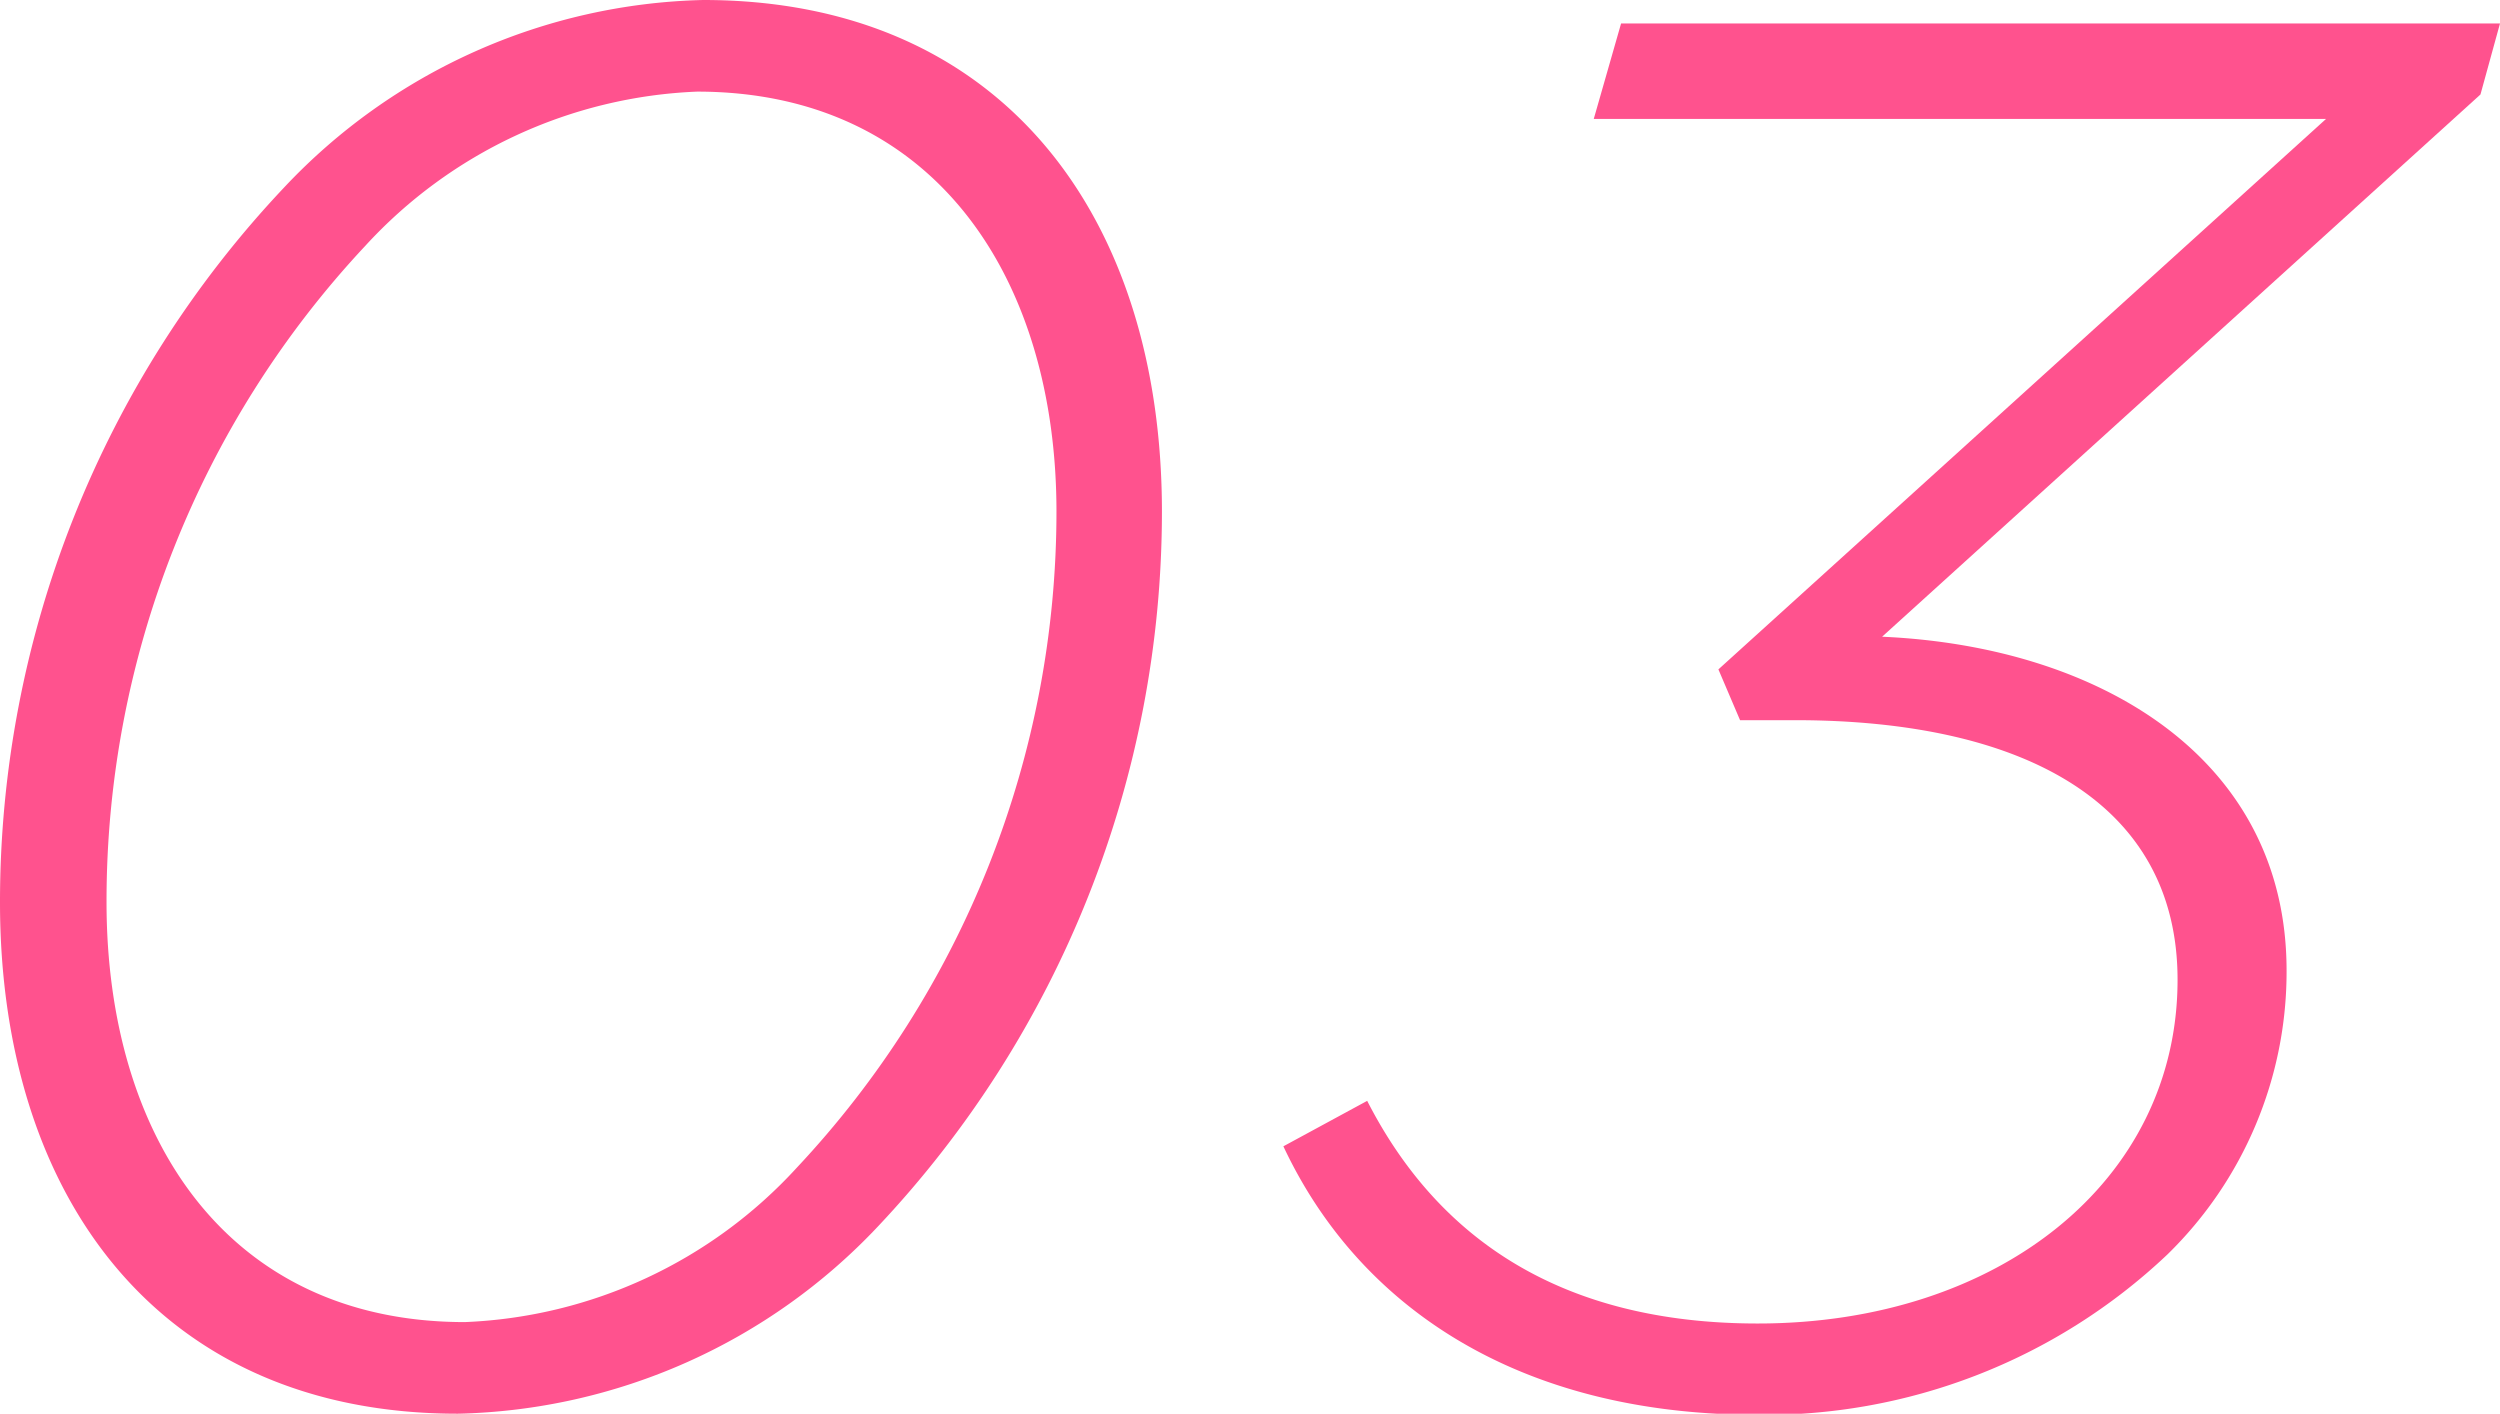 <svg xmlns="http://www.w3.org/2000/svg" viewBox="0 0 70.4 39.81"><defs><style>.cls-1{fill:#ff528e;}</style></defs><g id="レイヤー_2" data-name="レイヤー 2"><g id="デザイン"><path class="cls-1" d="M32.72,14.41a29.35,29.35,0,0,1-8,20.13,16.75,16.75,0,0,1-11.83,5.27C4.45,39.81,0,33.66,0,25.41A29.32,29.32,0,0,1,8,5.28,16.72,16.72,0,0,1,19.8,0C28.27,0,32.72,6.16,32.72,14.41ZM22.44,32.88a27,27,0,0,0,7.31-18.47c0-6.55-3.41-11.83-10.12-11.83a13.4,13.4,0,0,0-9.35,4.35A27,27,0,0,0,3,25.41C3,32,6.38,37.23,13.09,37.23A13.4,13.4,0,0,0,22.44,32.88Z"/><path class="cls-1" d="M36.14,32.28,38.5,31c2,3.91,5.5,6.27,11,6.27,6.76,0,11.82-4,11.82-9.68,0-4.95-4.29-7.31-10.78-7.31H49l-.61-1.43L65.5,3.35H44.88L45.65.66H70.4l-.55,2L53,17.93c6.11.27,11.39,3.41,11.39,9.4a11.12,11.12,0,0,1-3.36,8,16.49,16.49,0,0,1-11.66,4.51C42.79,39.81,38.28,36.84,36.14,32.28Z"/></g></g></svg>